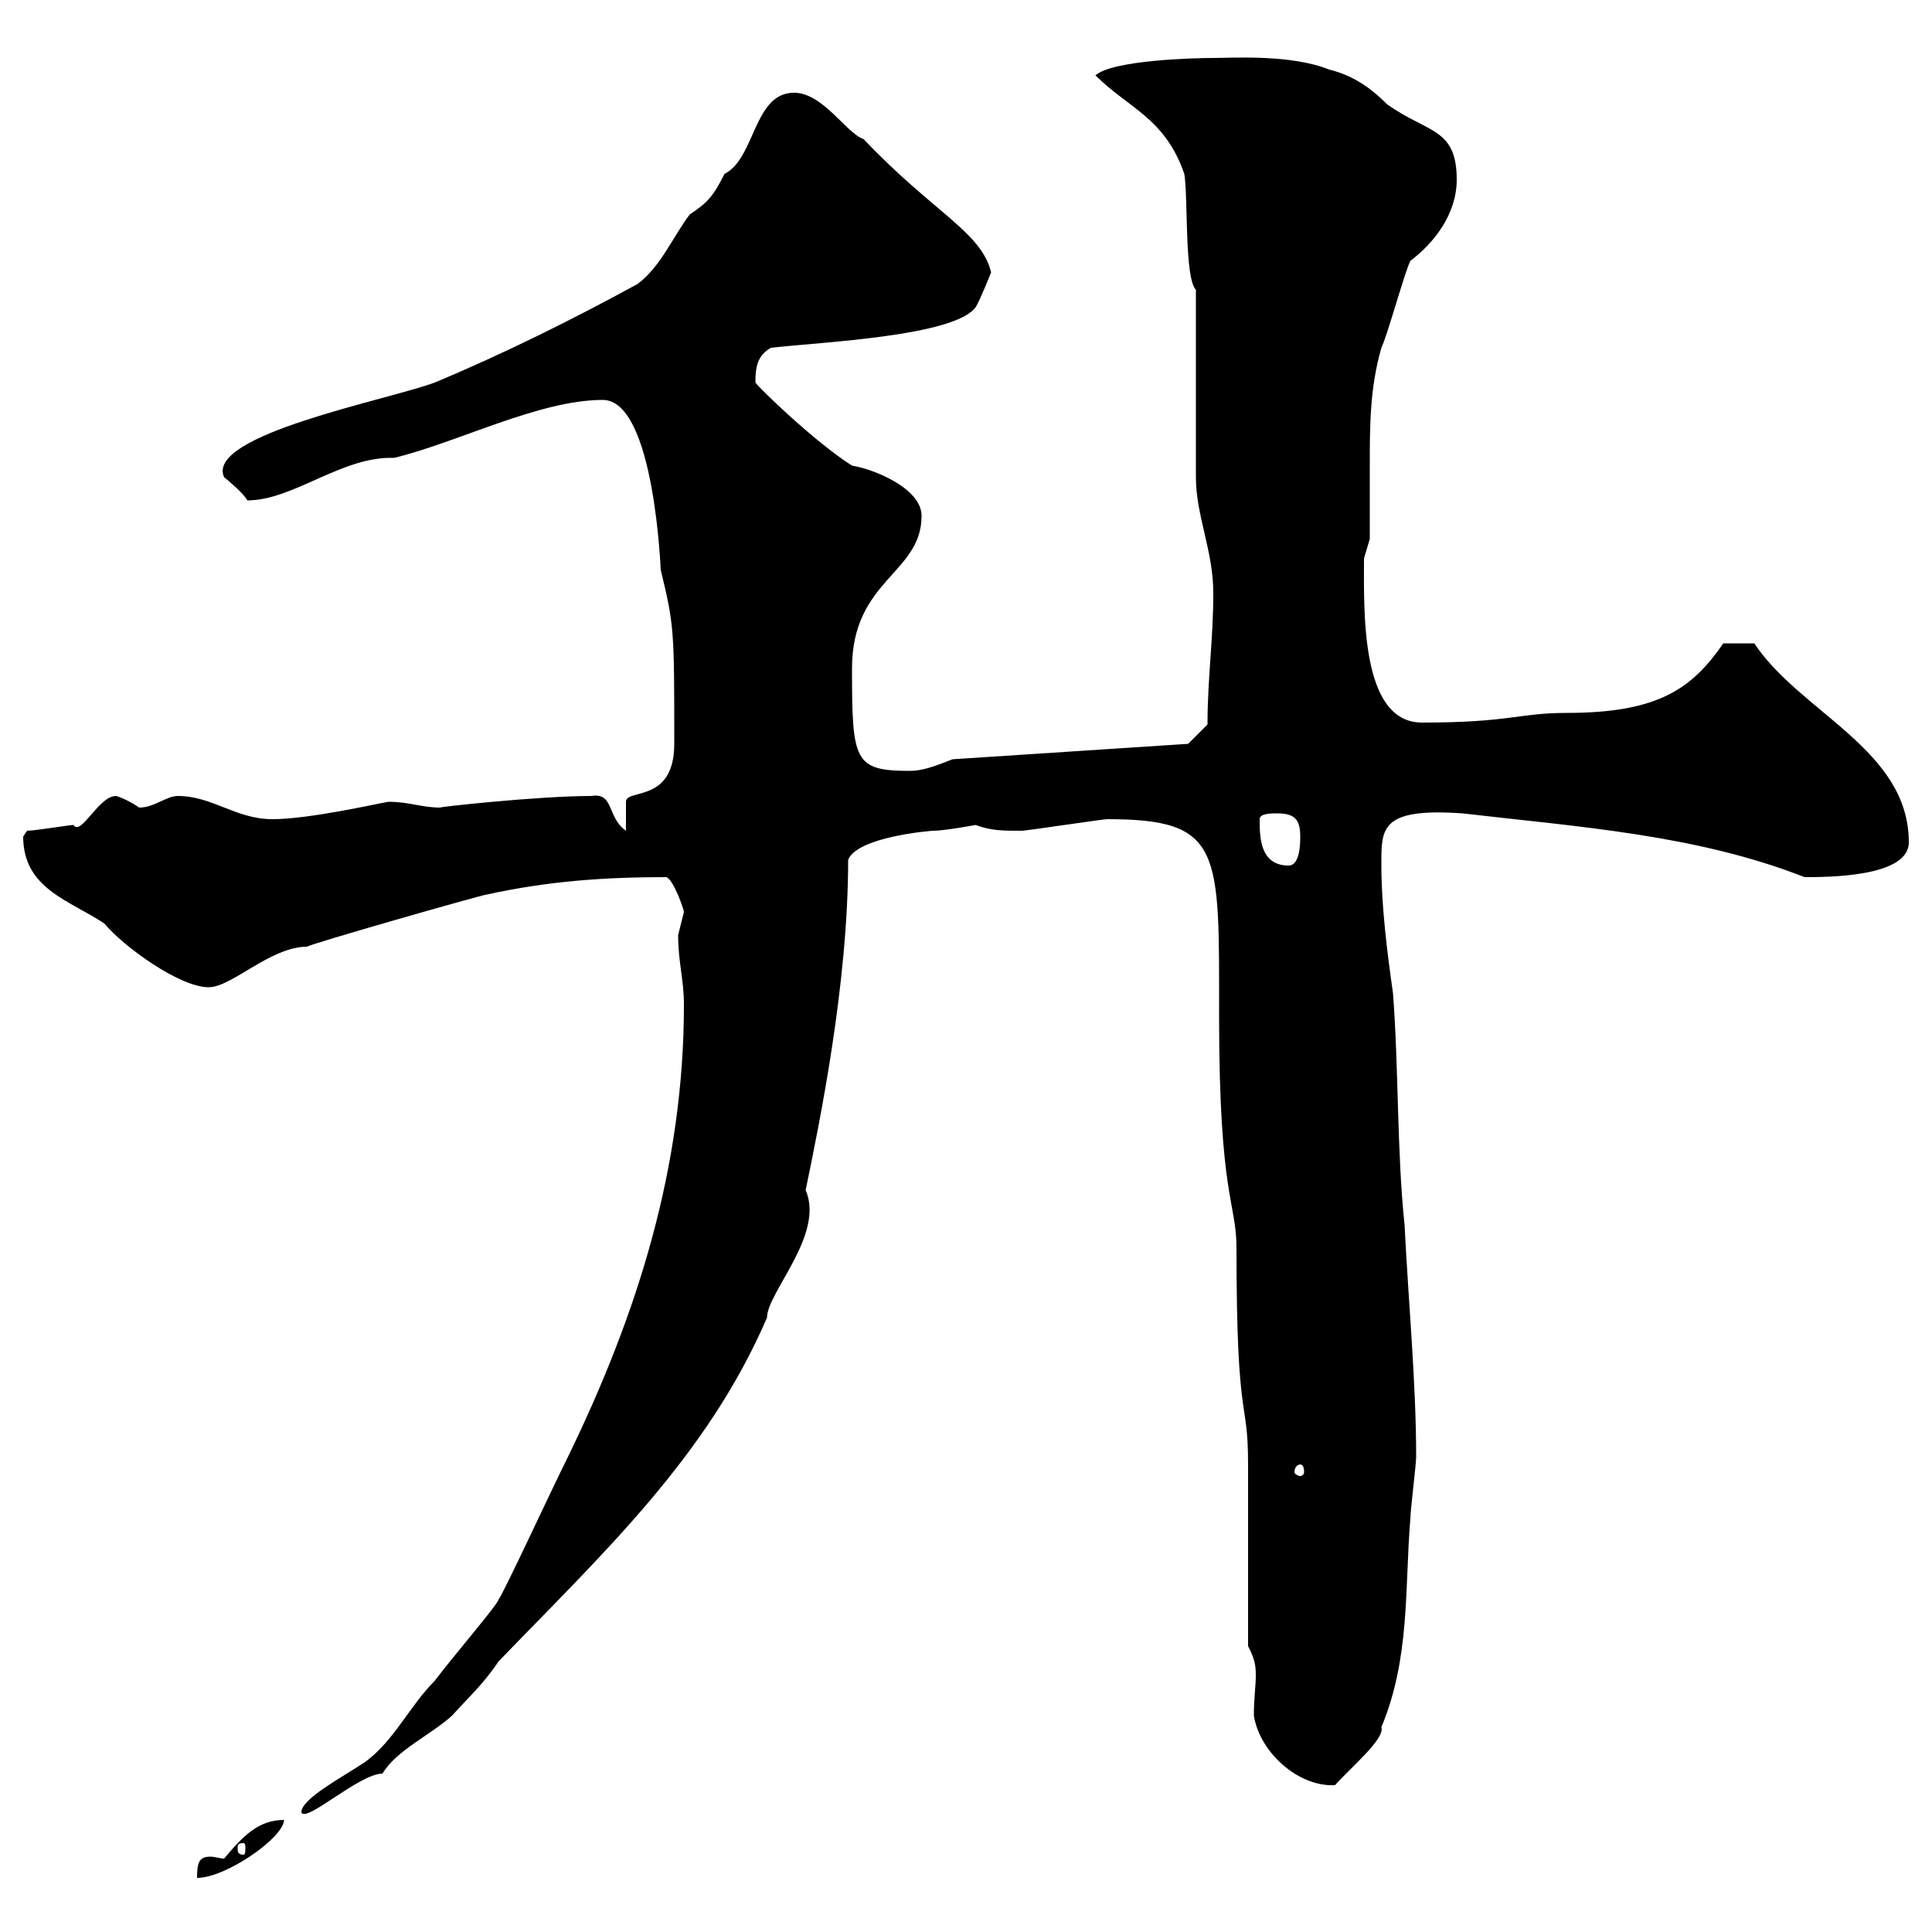 <svg xmlns="http://www.w3.org/2000/svg" xmlns:xlink="http://www.w3.org/1999/xlink" width="300" height="300"><path d="M34.80 288.60C34.20 288.60 33.30 288.30 32.70 288.30C30.90 288.30 30.60 289.20 30.60 291.60C35.10 291.60 44.10 285.30 44.10 282.60C40.20 282.60 37.80 285 34.80 288.60ZM37.80 286.20C38.10 286.20 38.10 286.50 38.10 287.10C38.10 287.40 38.10 288 37.80 288C36.90 288 36.90 287.40 36.90 287.10C36.90 286.50 36.90 286.20 37.80 286.20ZM106.20 156C106.20 181.20 99 204 88.20 226.20C85.50 231.60 78.30 247.20 77.40 248.40C77.40 249 70.20 257.40 67.50 261C63.60 264.90 61.20 270.30 56.70 273.60C53.10 276 46.80 279.30 46.80 281.40C47.40 283.20 55.80 275.40 59.40 275.40C61.50 271.80 66.90 269.40 70.20 266.40C72.60 263.70 75 261.60 77.40 258C93.60 241.20 109.80 226.20 119.10 204.60C119.10 200.70 128.10 191.70 125.10 184.80C127.20 174.60 131.70 153 131.70 133.50C133.20 129.90 144.60 129 144.90 129C146.70 129 151.50 128.10 151.50 128.10C153.90 129 155.70 129 158.70 129C159.30 129 171.30 127.20 171.90 127.20C189.90 127.20 189.30 132 189.30 157.80C189.30 186 192 186.60 192 193.80C192 222 193.80 216.60 193.80 227.40C193.80 231.60 193.80 250.80 193.80 255.60C194.70 257.40 195 258.30 195 260.10C195 261.90 194.70 263.70 194.70 266.40C195.60 272.10 201.60 277.50 207.30 277.20C209.70 274.50 215.10 270 214.50 268.20C219 257.40 218.10 246.60 219 235.80C219 234.60 219.90 227.40 219.90 226.20C219.90 214.80 218.70 202.20 218.10 190.20C216.90 178.80 217.20 165.90 216.30 154.20C215.40 147.90 214.50 140.70 214.50 134.40C214.50 128.70 214.20 125.40 227.10 126.30C245.10 128.40 263.40 129.60 280.20 136.20C283.80 136.20 296.40 136.20 296.40 130.80C296.40 116.40 279.60 110.70 272.40 99.90L267.60 99.90C262.80 106.80 257.70 110.70 243.30 110.70C235.80 110.70 234.60 112.20 220.80 112.20C211.20 112.20 211.80 94.80 211.80 86.70C211.80 86.70 212.70 83.70 212.70 83.70C212.70 79.80 212.70 76.20 212.70 72.60C212.70 66 212.70 60.30 214.50 54C215.40 52.20 218.10 42.30 219 40.50C222.60 37.80 226.20 33.30 226.20 27.90C226.20 19.80 221.70 20.70 215.40 16.20C212.70 13.50 210 11.70 206.40 10.80C200.40 8.40 191.40 9 188.40 9C185.70 9 172.80 9.30 170.10 11.70C175.20 16.80 180.90 18.30 183.90 27C184.50 30.60 183.90 43.20 185.70 45C185.70 49.50 185.70 69.30 185.70 74.10C185.70 80.10 188.40 85.50 188.40 92.10C188.40 99.30 187.50 105.30 187.50 112.50L184.50 115.50L147.90 117.90C144.90 119.10 143.10 119.70 141.30 119.70C132.60 119.70 132.30 118.20 132.30 103.80C132.30 90 143.10 89.10 143.10 80.10C143.10 75.90 135.90 72.90 132.30 72.30C126.60 68.70 117.90 60.30 117.30 59.40C117.30 57 117.60 55.20 119.70 54C127.80 53.10 148.20 52.20 151.50 47.70C152.10 46.80 153.90 42.30 153.90 42.30C152.40 36 144.90 33 134.10 21.60C131.40 20.70 127.80 14.40 123.30 14.40C117 14.40 117.30 24.60 112.50 27C110.70 30.60 109.80 31.50 107.10 33.30C104.40 36.90 102.60 41.40 99 44.10C89.10 49.50 78.30 54.90 67.50 59.40C60.30 62.10 31.80 67.50 34.80 74.10C34.80 74.10 37.80 76.50 38.40 77.70C45.60 77.70 53.10 70.80 61.20 71.10C71.10 68.70 83.70 62.10 93.60 62.10C101.70 62.10 102.60 89.10 102.60 88.50C104.70 97.20 104.70 97.80 104.70 115.50C104.70 124.80 97.20 122.40 97.20 124.50C97.20 125.40 97.20 128.10 97.20 129C94.20 126.90 95.40 123 91.80 123.60C83.40 123.60 67.20 125.40 68.40 125.40C65.40 125.40 63.60 124.50 60.30 124.50C58.50 124.80 48 127.20 42.30 127.20C36.60 127.20 33 123.60 27.60 123.60C25.80 123.60 24 125.40 21.60 125.40C20.40 124.50 18.30 123.60 18 123.60C15.30 123.60 12.60 129.90 11.40 128.10C10.80 128.10 5.40 129 4.20 129C4.20 129 3.60 129.90 3.60 129.90C3.60 138 10.80 139.80 16.20 143.40C19.20 147 27.90 153.30 32.40 153.30C36 153.30 42 147 47.70 147C47.70 146.70 75 138.90 75.60 138.90C85.20 136.80 93.90 136.20 103.50 136.20C104.70 136.80 106.20 141.30 106.20 141.60C106.20 141.60 105.30 145.20 105.30 145.20C105.30 149.40 106.20 152.10 106.20 156ZM201.90 227.40C202.20 227.40 202.50 227.70 202.50 228.60C202.50 228.90 202.20 229.20 201.90 229.20C201.60 229.20 201 228.90 201 228.60C201 227.70 201.60 227.40 201.90 227.40ZM195.60 127.20C195.60 126.30 197.40 126.30 198.30 126.30C201 126.30 201.90 127.20 201.90 129.90C201.90 130.80 201.90 134.40 200.10 134.40C195.60 134.40 195.60 129.90 195.60 127.20Z"/></svg>